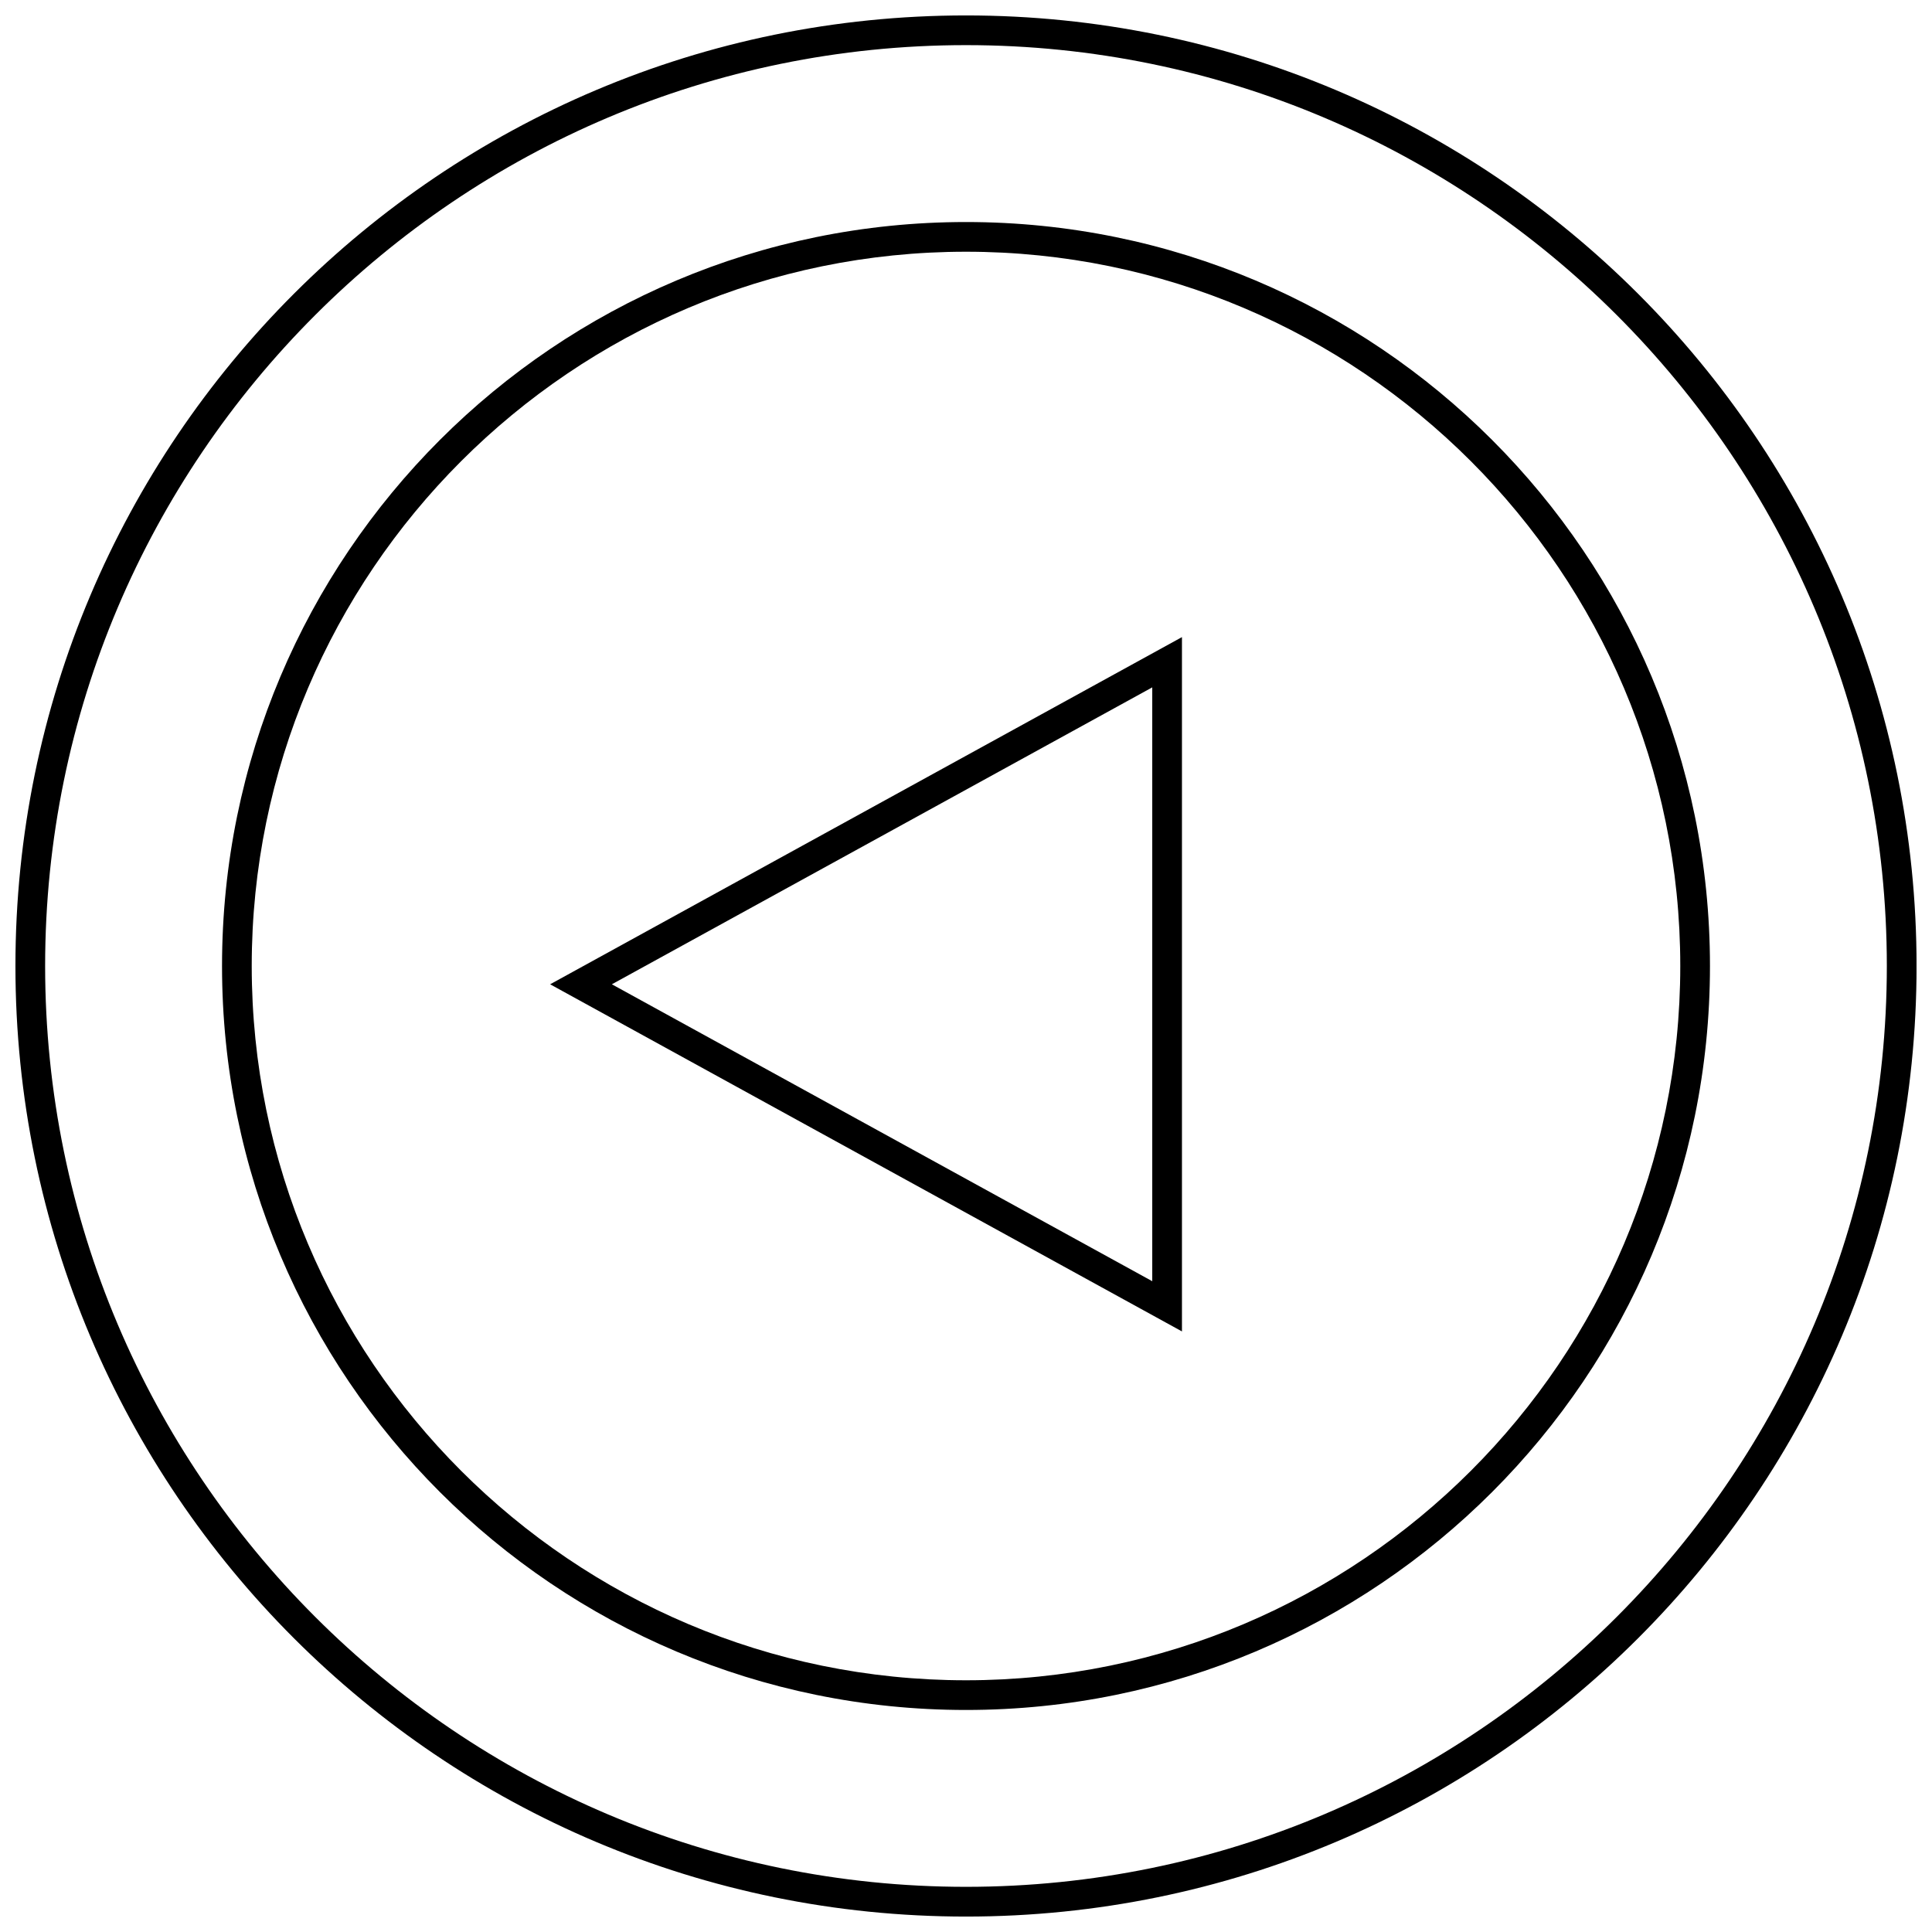 <?xml version="1.0" encoding="UTF-8"?>
<!-- Uploaded to: SVG Repo, www.svgrepo.com, Generator: SVG Repo Mixer Tools -->
<svg width="800px" height="800px" version="1.1" viewBox="144 144 512 512" xmlns="http://www.w3.org/2000/svg">
 <defs>
  <clipPath id="a">
   <path d="m148.09 148.09h503.81v503.81h-503.81z"/>
  </clipPath>
 </defs>
 <g clip-path="url(#a)">
  <path d="m400 148.09c-139.13 0-251.91 112.77-251.91 251.91 0 139.13 112.77 251.91 251.91 251.91 139.13 0 251.91-112.77 251.91-251.91-0.004-139.13-112.78-251.91-251.91-251.91zm0 495.94c-134.57 0-244.04-109.47-244.04-244.03 0-134.57 109.47-244.04 244.04-244.04 134.56 0 244.03 109.47 244.03 244.03 0 134.57-109.47 244.04-244.03 244.04z"/>
 </g>
 <path d="m400 202.84c-108.9 0-197.16 88.262-197.16 197.16 0 108.9 88.262 197.16 197.16 197.16 108.9 0 197.16-88.262 197.16-197.16 0-108.9-88.262-197.16-197.16-197.16zm0 386.45c-104.38 0-189.29-84.906-189.29-189.29s84.91-189.29 189.29-189.29 189.29 84.91 189.29 189.29-84.906 189.29-189.29 189.29z"/>
 <path d="m457.23 496.84v-184l-167.44 92.008zm-7.871-13.305-143.21-78.688 143.21-78.688z"/>
</svg>